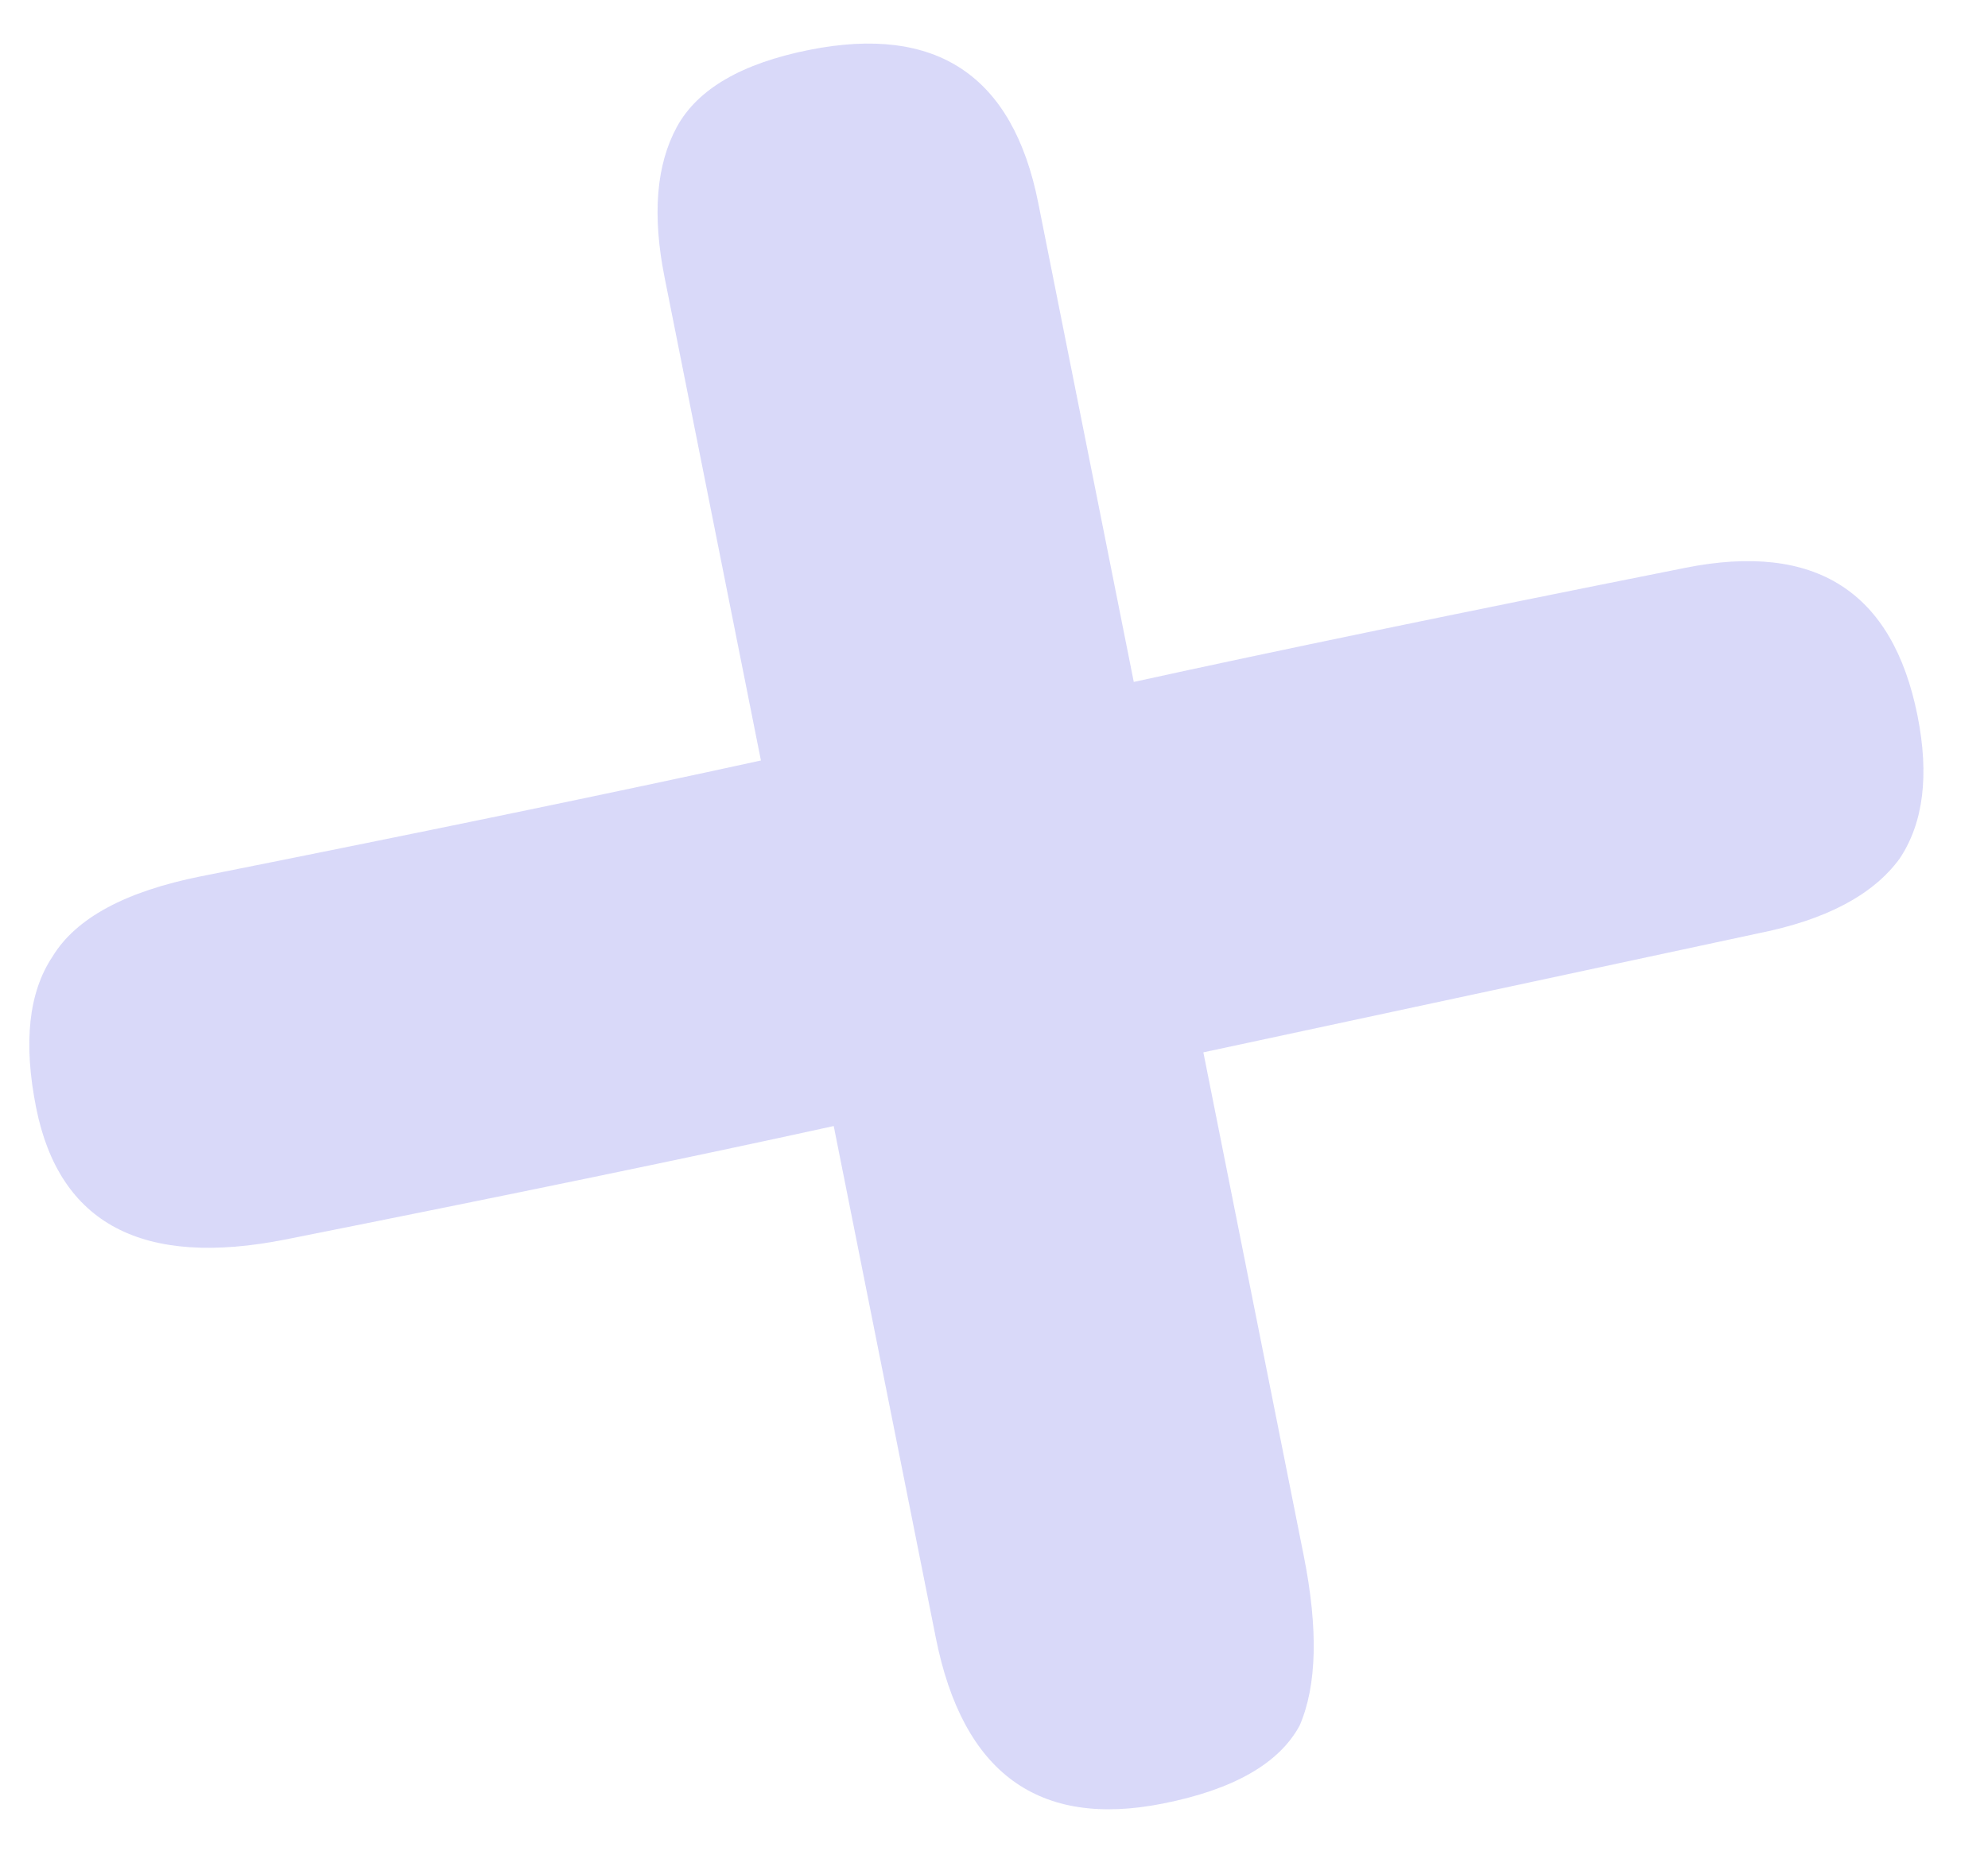 <?xml version="1.0" encoding="UTF-8"?> <svg xmlns="http://www.w3.org/2000/svg" width="29" height="27" viewBox="0 0 29 27" fill="none"><path opacity="0.2" d="M2.935 12.784C1.829 13.005 1.106 13.395 0.766 13.956C0.418 14.477 0.338 15.211 0.527 16.16C0.866 17.858 2.082 18.499 4.176 18.081C7.454 17.428 10.116 16.877 12.162 16.428L13.651 23.893C14.044 25.868 15.15 26.675 16.967 26.312C17.994 26.108 18.657 25.729 18.958 25.176C19.211 24.592 19.231 23.767 19.019 22.7L17.554 15.353L25.648 13.617C26.636 13.42 27.323 13.057 27.71 12.528C28.058 12.007 28.145 11.312 27.972 10.443C27.61 8.626 26.481 7.906 24.585 8.284C21.267 8.945 18.585 9.5 16.539 9.949L15.145 2.958C14.775 1.101 13.662 0.358 11.805 0.728C10.818 0.925 10.174 1.3 9.873 1.853C9.573 2.405 9.513 3.136 9.694 4.044L11.1 11.095C8.974 11.56 6.253 12.123 2.935 12.784Z" fill="#4545E5"></path></svg> 